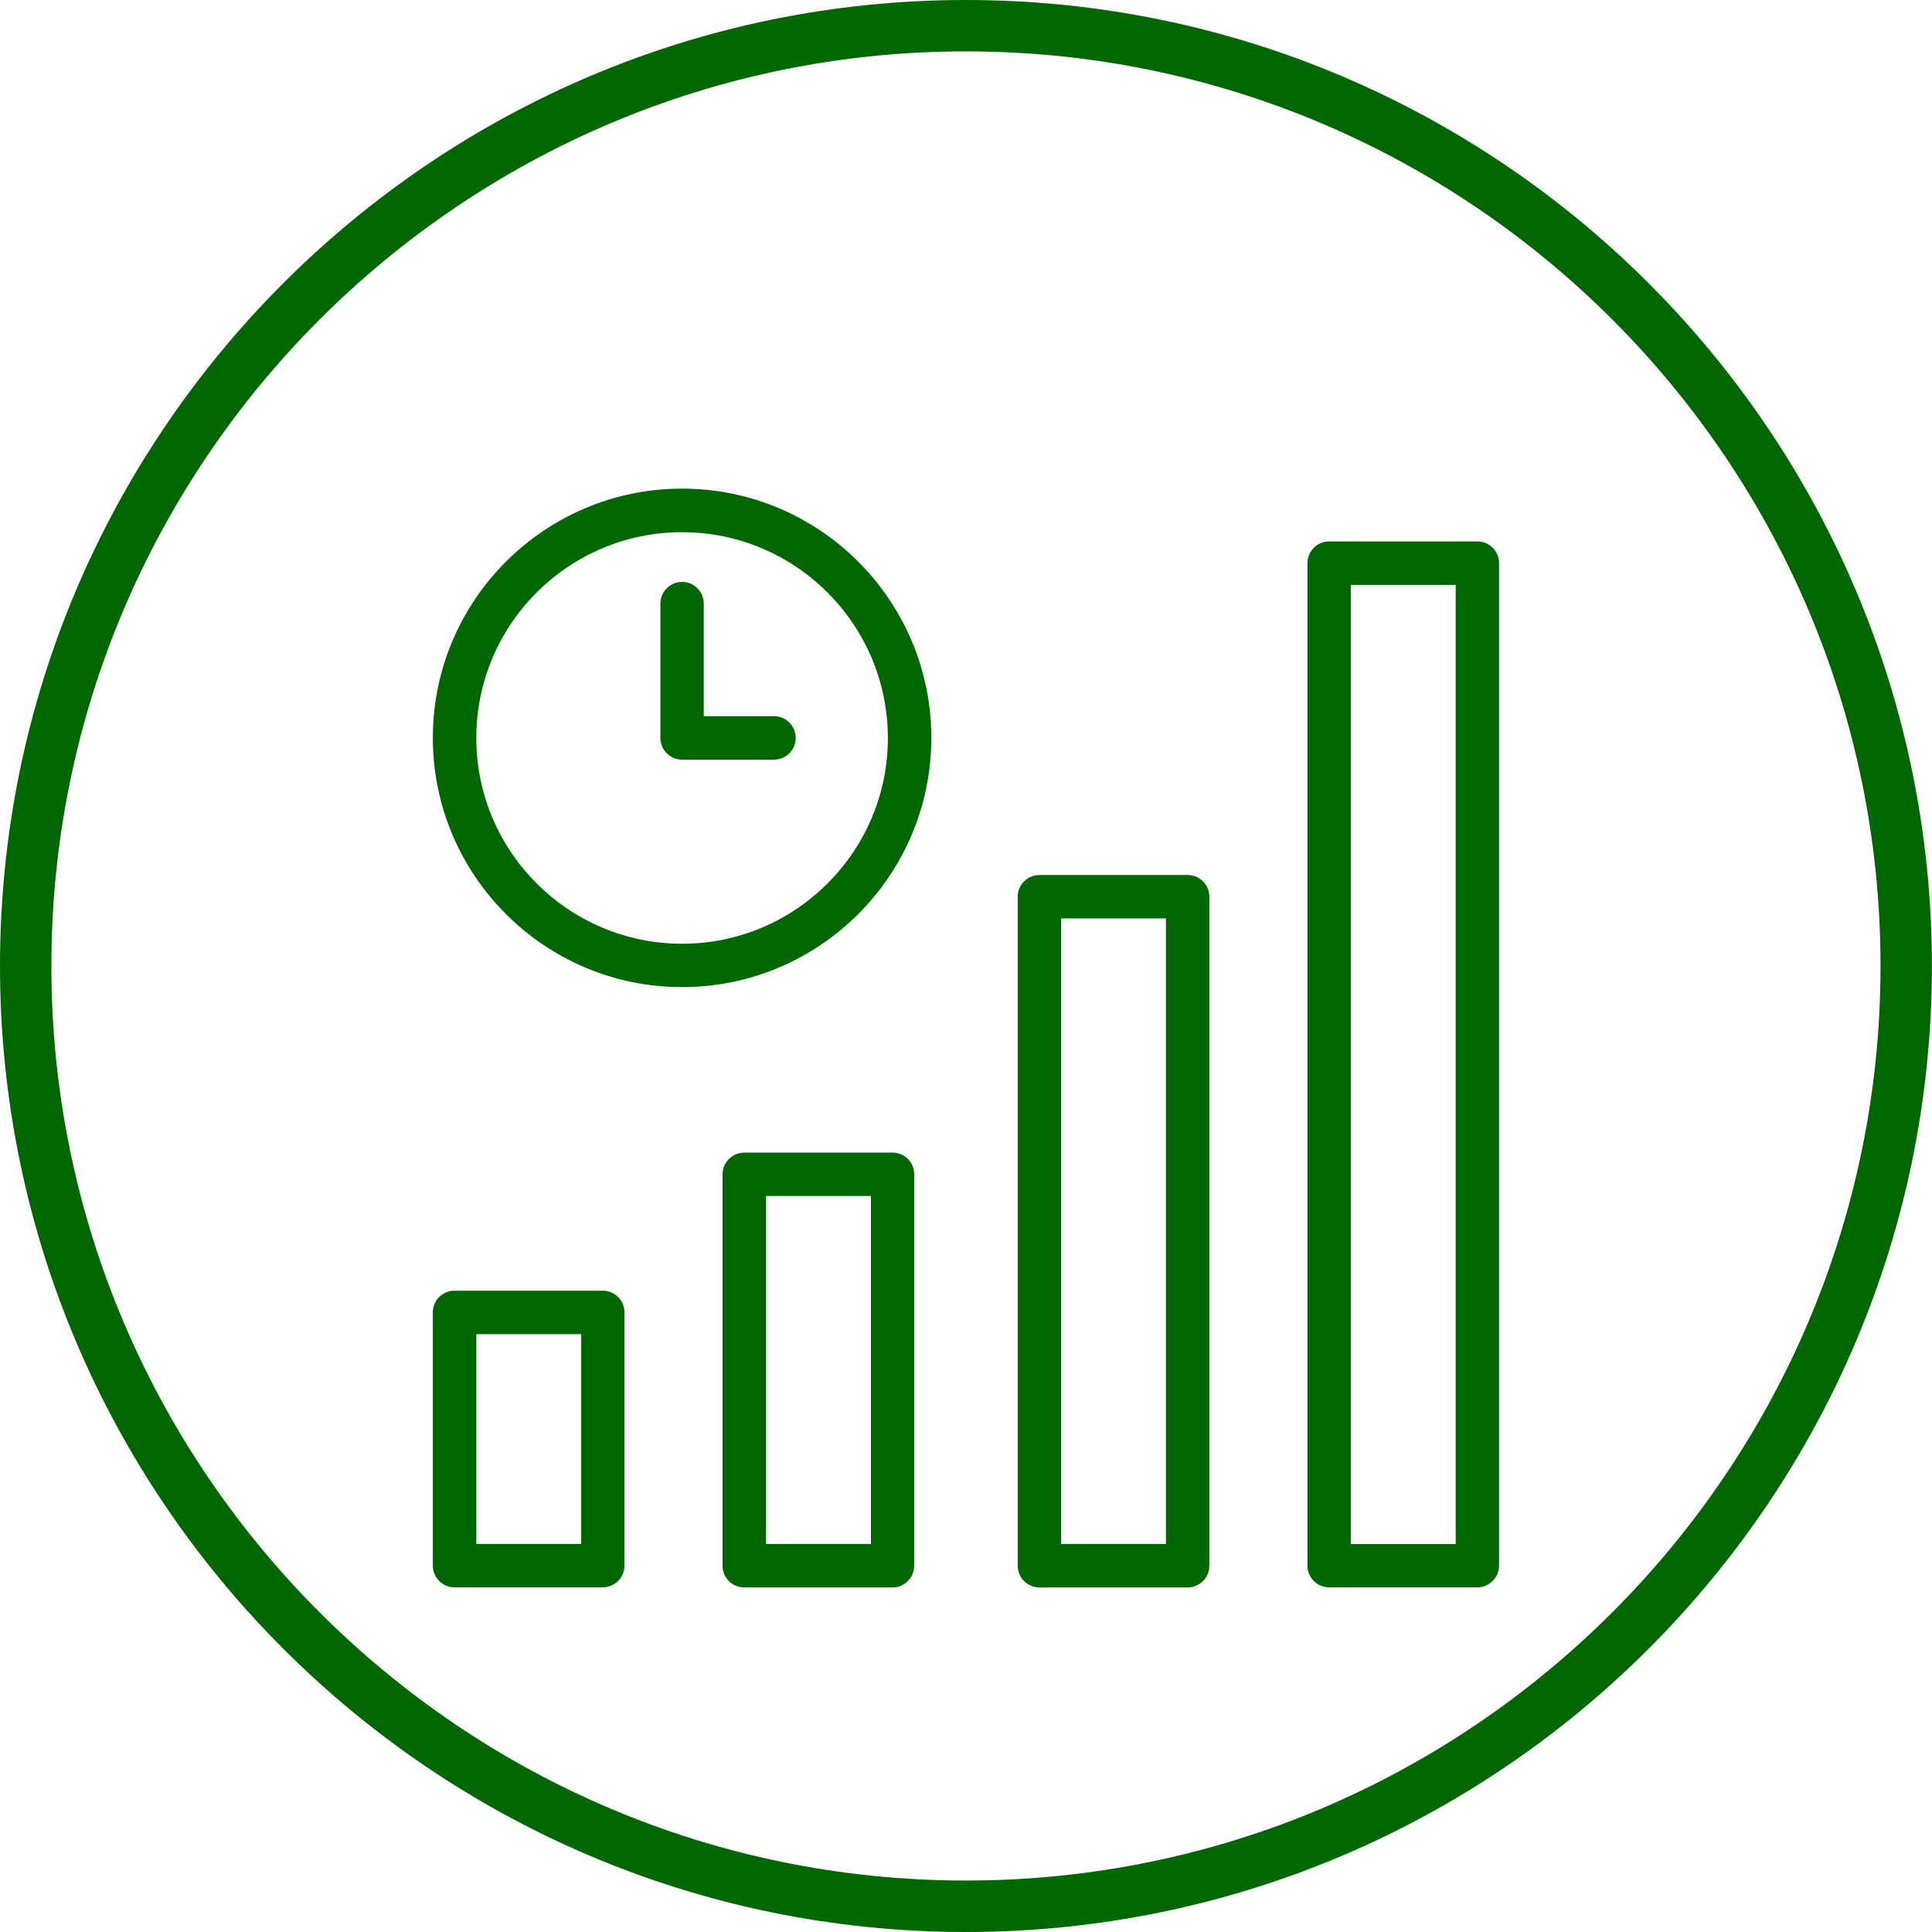 <svg xmlns="http://www.w3.org/2000/svg" xmlns:xlink="http://www.w3.org/1999/xlink" id="Layer_1" x="0px" y="0px" viewBox="0 0 188.05 188.05" style="enable-background:new 0 0 188.05 188.05;" xml:space="preserve"><style type="text/css">	.st0{fill:#006600;}</style><path class="st0" d="M94.02,188.05C42.18,188.05,0,145.87,0,94.02S42.18,0,94.02,0s94.02,42.18,94.02,94.02 S145.87,188.05,94.02,188.05z M94.02,5C44.94,5,5,44.94,5,94.02s39.94,89.02,89.02,89.02s89.02-39.94,89.02-89.02S143.11,5,94.02,5z  M66.39,47.56c-13.38,0-24.26,10.88-24.26,24.26s10.88,24.26,24.26,24.26S90.65,85.2,90.65,71.82S79.77,47.56,66.39,47.56z  M66.39,91.86c-11.05,0-20.03-8.99-20.03-20.03c0-11.05,8.99-20.03,20.03-20.03c11.05,0,20.03,8.99,20.03,20.03 C86.43,82.87,77.44,91.86,66.39,91.86z M75.34,69.71H68.5V58.75c0-1.17-0.95-2.11-2.11-2.11c-1.17,0-2.11,0.95-2.11,2.11v13.08 c0,1.17,0.95,2.11,2.11,2.11h8.95c1.17,0,2.11-0.95,2.11-2.11C77.45,70.66,76.51,69.71,75.34,69.71z M58.68,125.63H44.24 c-1.17,0-2.11,0.95-2.11,2.11v24.65c0,1.17,0.95,2.11,2.11,2.11h14.43c1.17,0,2.11-0.95,2.11-2.11v-24.65 C60.79,126.58,59.84,125.63,58.68,125.63z M46.36,150.28v-20.42h10.21v20.42H46.36z M86.88,112.19H72.44 c-1.17,0-2.11,0.95-2.11,2.11v38.1c0,1.17,0.95,2.11,2.11,2.11h14.43c1.17,0,2.11-0.95,2.11-2.11v-38.1 C88.99,113.13,88.04,112.19,86.88,112.19z M74.56,150.28v-33.87h10.21v33.87H74.56z M115.6,85.17h-14.43 c-1.17,0-2.11,0.95-2.11,2.11v65.12c0,1.17,0.95,2.11,2.11,2.11h14.43c1.17,0,2.11-0.95,2.11-2.11V87.28 C117.72,86.12,116.77,85.17,115.6,85.17z M113.49,89.39v60.89h-10.21V89.39H113.49z M143.8,52.7h-14.43c-1.17,0-2.11,0.95-2.11,2.11 v97.58c0,1.17,0.95,2.11,2.11,2.11h14.43c1.17,0,2.11-0.95,2.11-2.11V54.81C145.92,53.65,144.97,52.7,143.8,52.7z M141.69,56.93 v93.36h-10.21V56.93H141.69z"></path></svg>